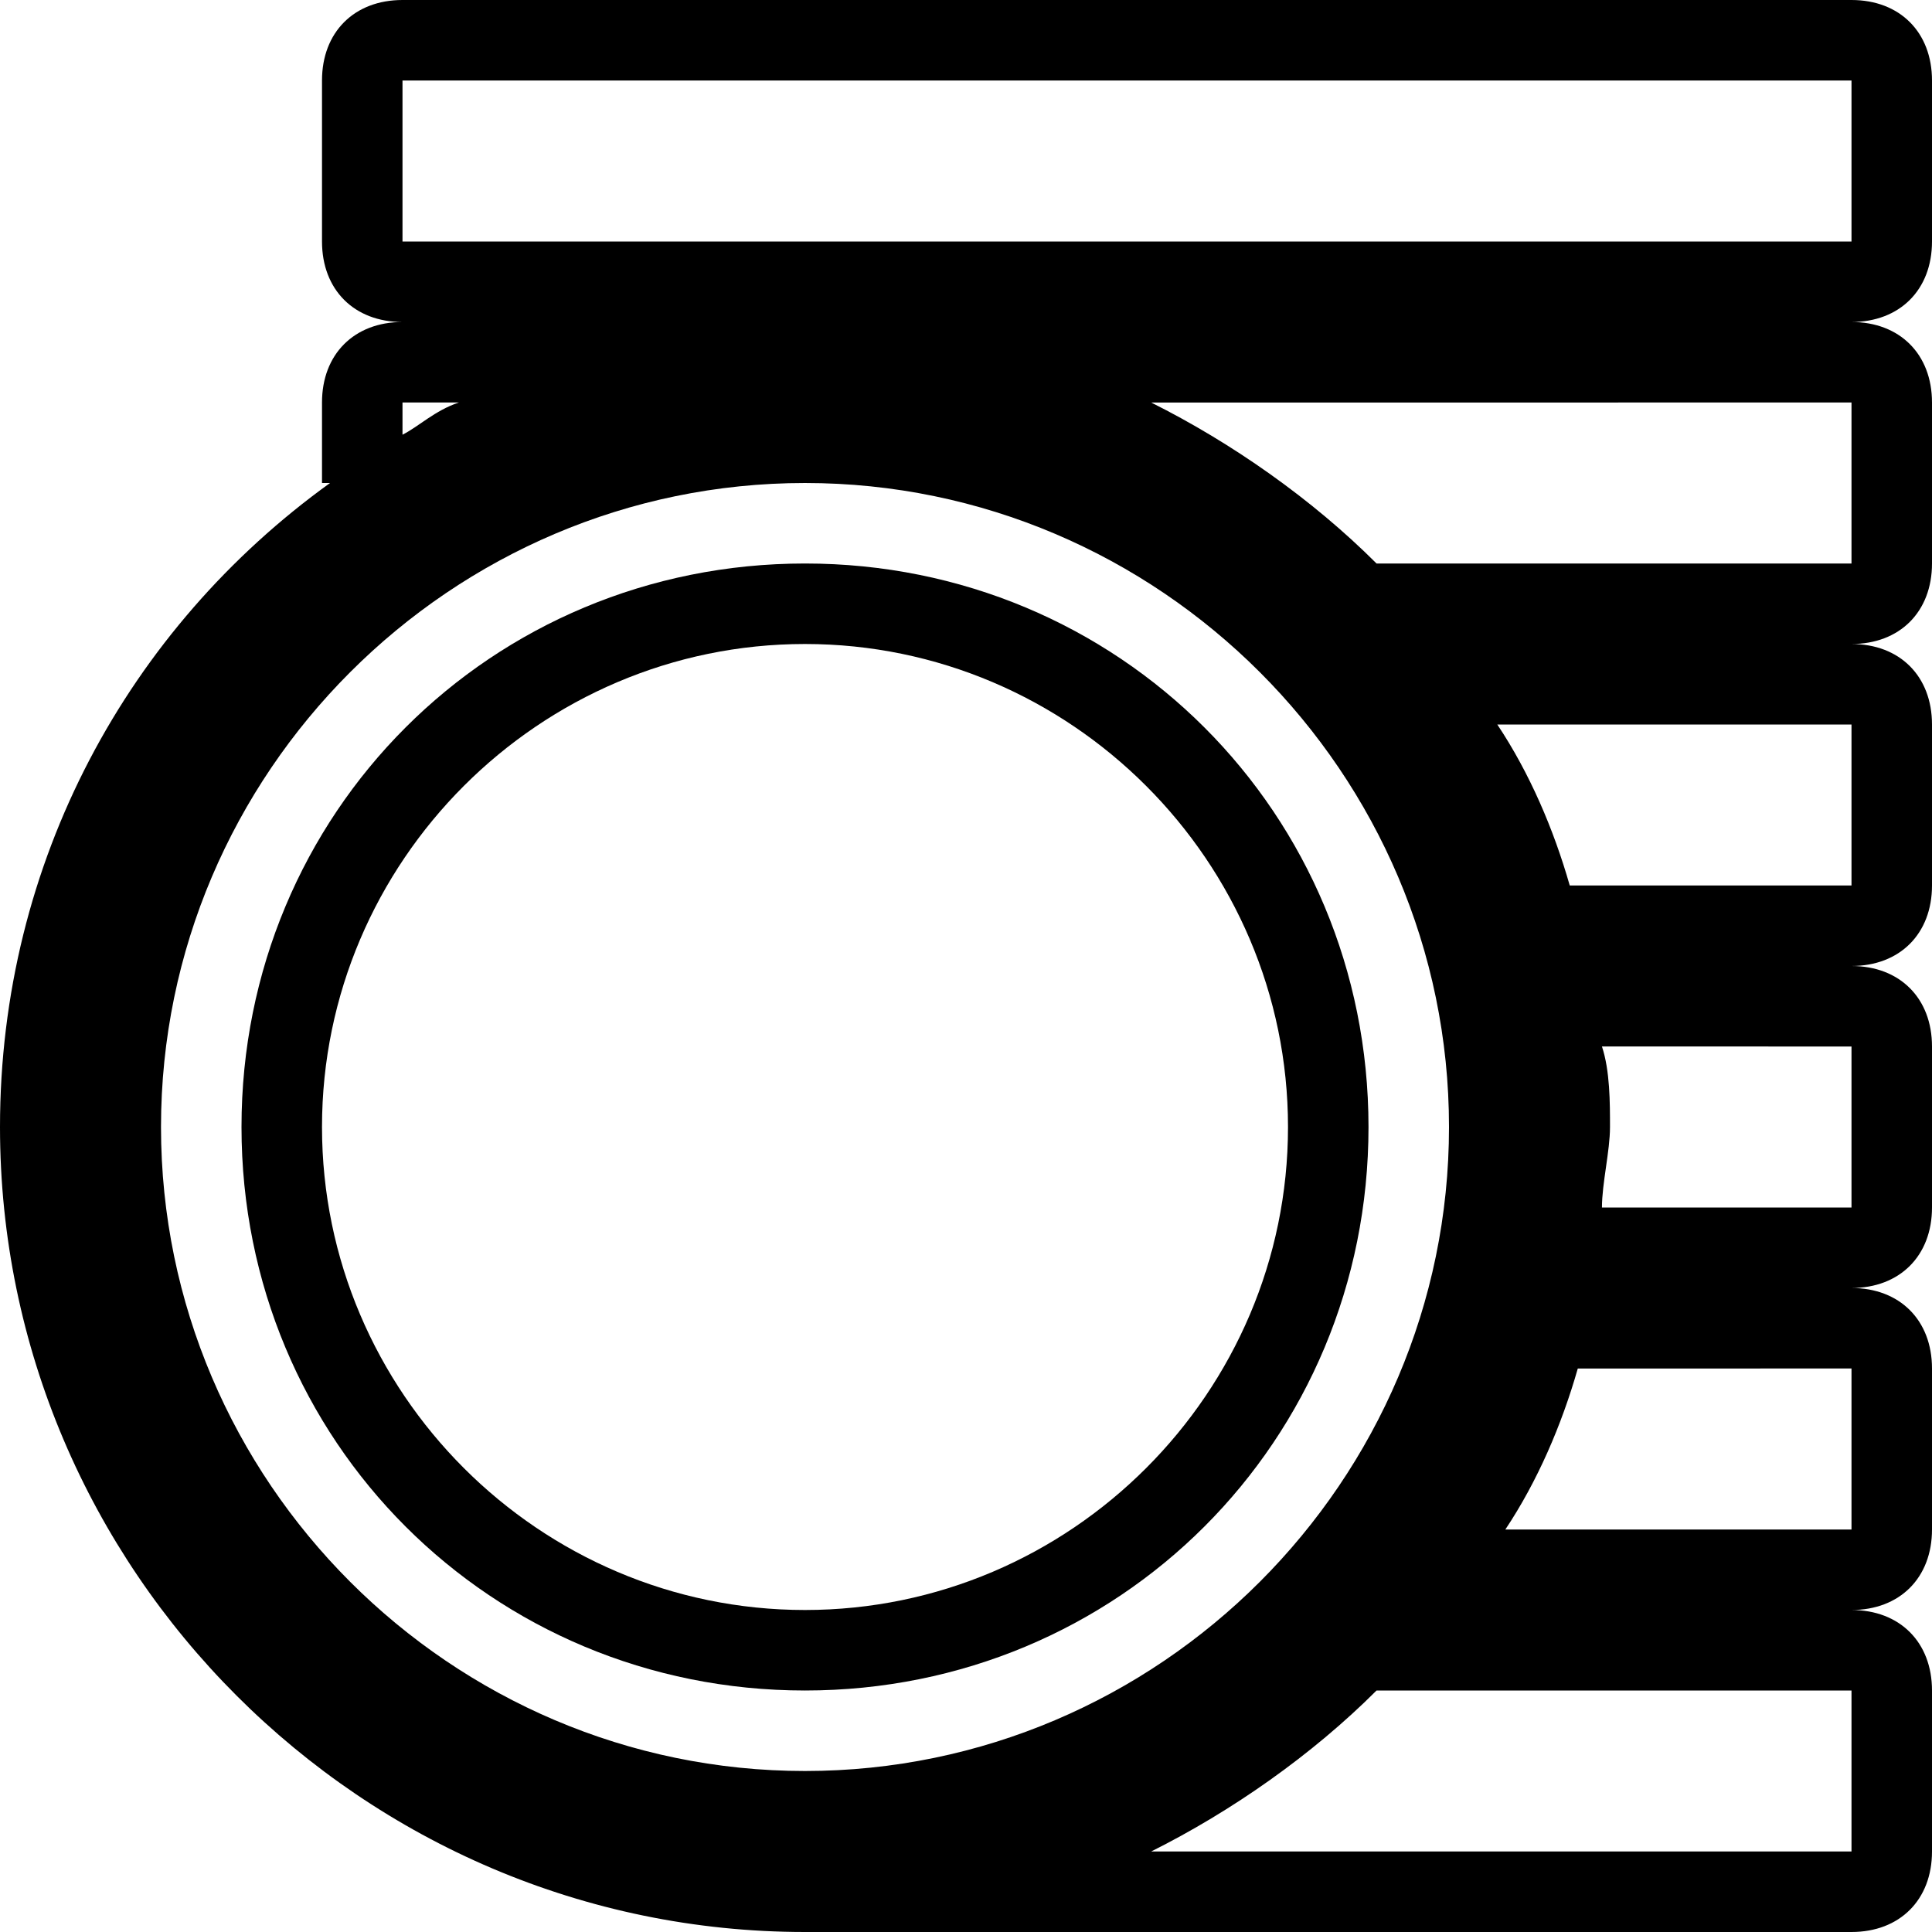 <?xml version="1.0" ?><!DOCTYPE svg  PUBLIC '-//W3C//DTD SVG 1.1//EN'  'http://www.w3.org/Graphics/SVG/1.1/DTD/svg11.dtd'><svg enable-background="new 0 0 24 24" height="24px" id="Layer_1" version="1.1" viewBox="0 0 24 24" width="24px" xml:space="preserve" xmlns="http://www.w3.org/2000/svg" xmlns:xlink="http://www.w3.org/1999/xlink"><g><path d="M10,7c-3.9,0-7,3.1-7,7s3.1,7,7,7s7-3.1,7-7S13.9,7,10,7z M10,20c-3.3,0-6-2.7-6-6s2.7-6,6-6s6,2.7,6,6S13.3,20,10,20z"/><path d="M24,3V1c0-0.6-0.4-1-1-1H5C4.4,0,4,0.4,4,1v2c0,0.6,0.4,1,1,1C4.4,4,4,4.4,4,5v1h0.1C1.6,7.8,0,10.7,0,14   c0,5.5,4.5,10,10,10c0.2,0,0.4,0,0.6,0c0,0,0,0-0.1,0H23c0.6,0,1-0.4,1-1v-2c0-0.6-0.4-1-1-1c0.6,0,1-0.4,1-1v-2c0-0.6-0.4-1-1-1   c0.6,0,1-0.4,1-1v-2c0-0.6-0.4-1-1-1c0.6,0,1-0.4,1-1V9c0-0.6-0.4-1-1-1c0.6,0,1-0.4,1-1V5c0-0.6-0.4-1-1-1C23.6,4,24,3.6,24,3z    M5,5h0.7C5.4,5.1,5.2,5.3,5,5.4V5z M10,22c-4.4,0-8-3.6-8-8s3.6-8,8-8s8,3.6,8,8S14.4,22,10,22z M23,23h-8.7c1-0.5,2-1.2,2.8-2H23   V23z M23,19h-4.3c0.4-0.6,0.7-1.3,0.9-2H23V19z M23,15h-3.1c0-0.3,0.1-0.7,0.1-1s0-0.7-0.1-1H23V15z M23,11h-3.5   c-0.2-0.7-0.5-1.4-0.9-2H23V11z M23,7h-5.9c-0.8-0.8-1.8-1.5-2.8-2H23V7z M23,3H5V1h18V3z"/></g></svg>